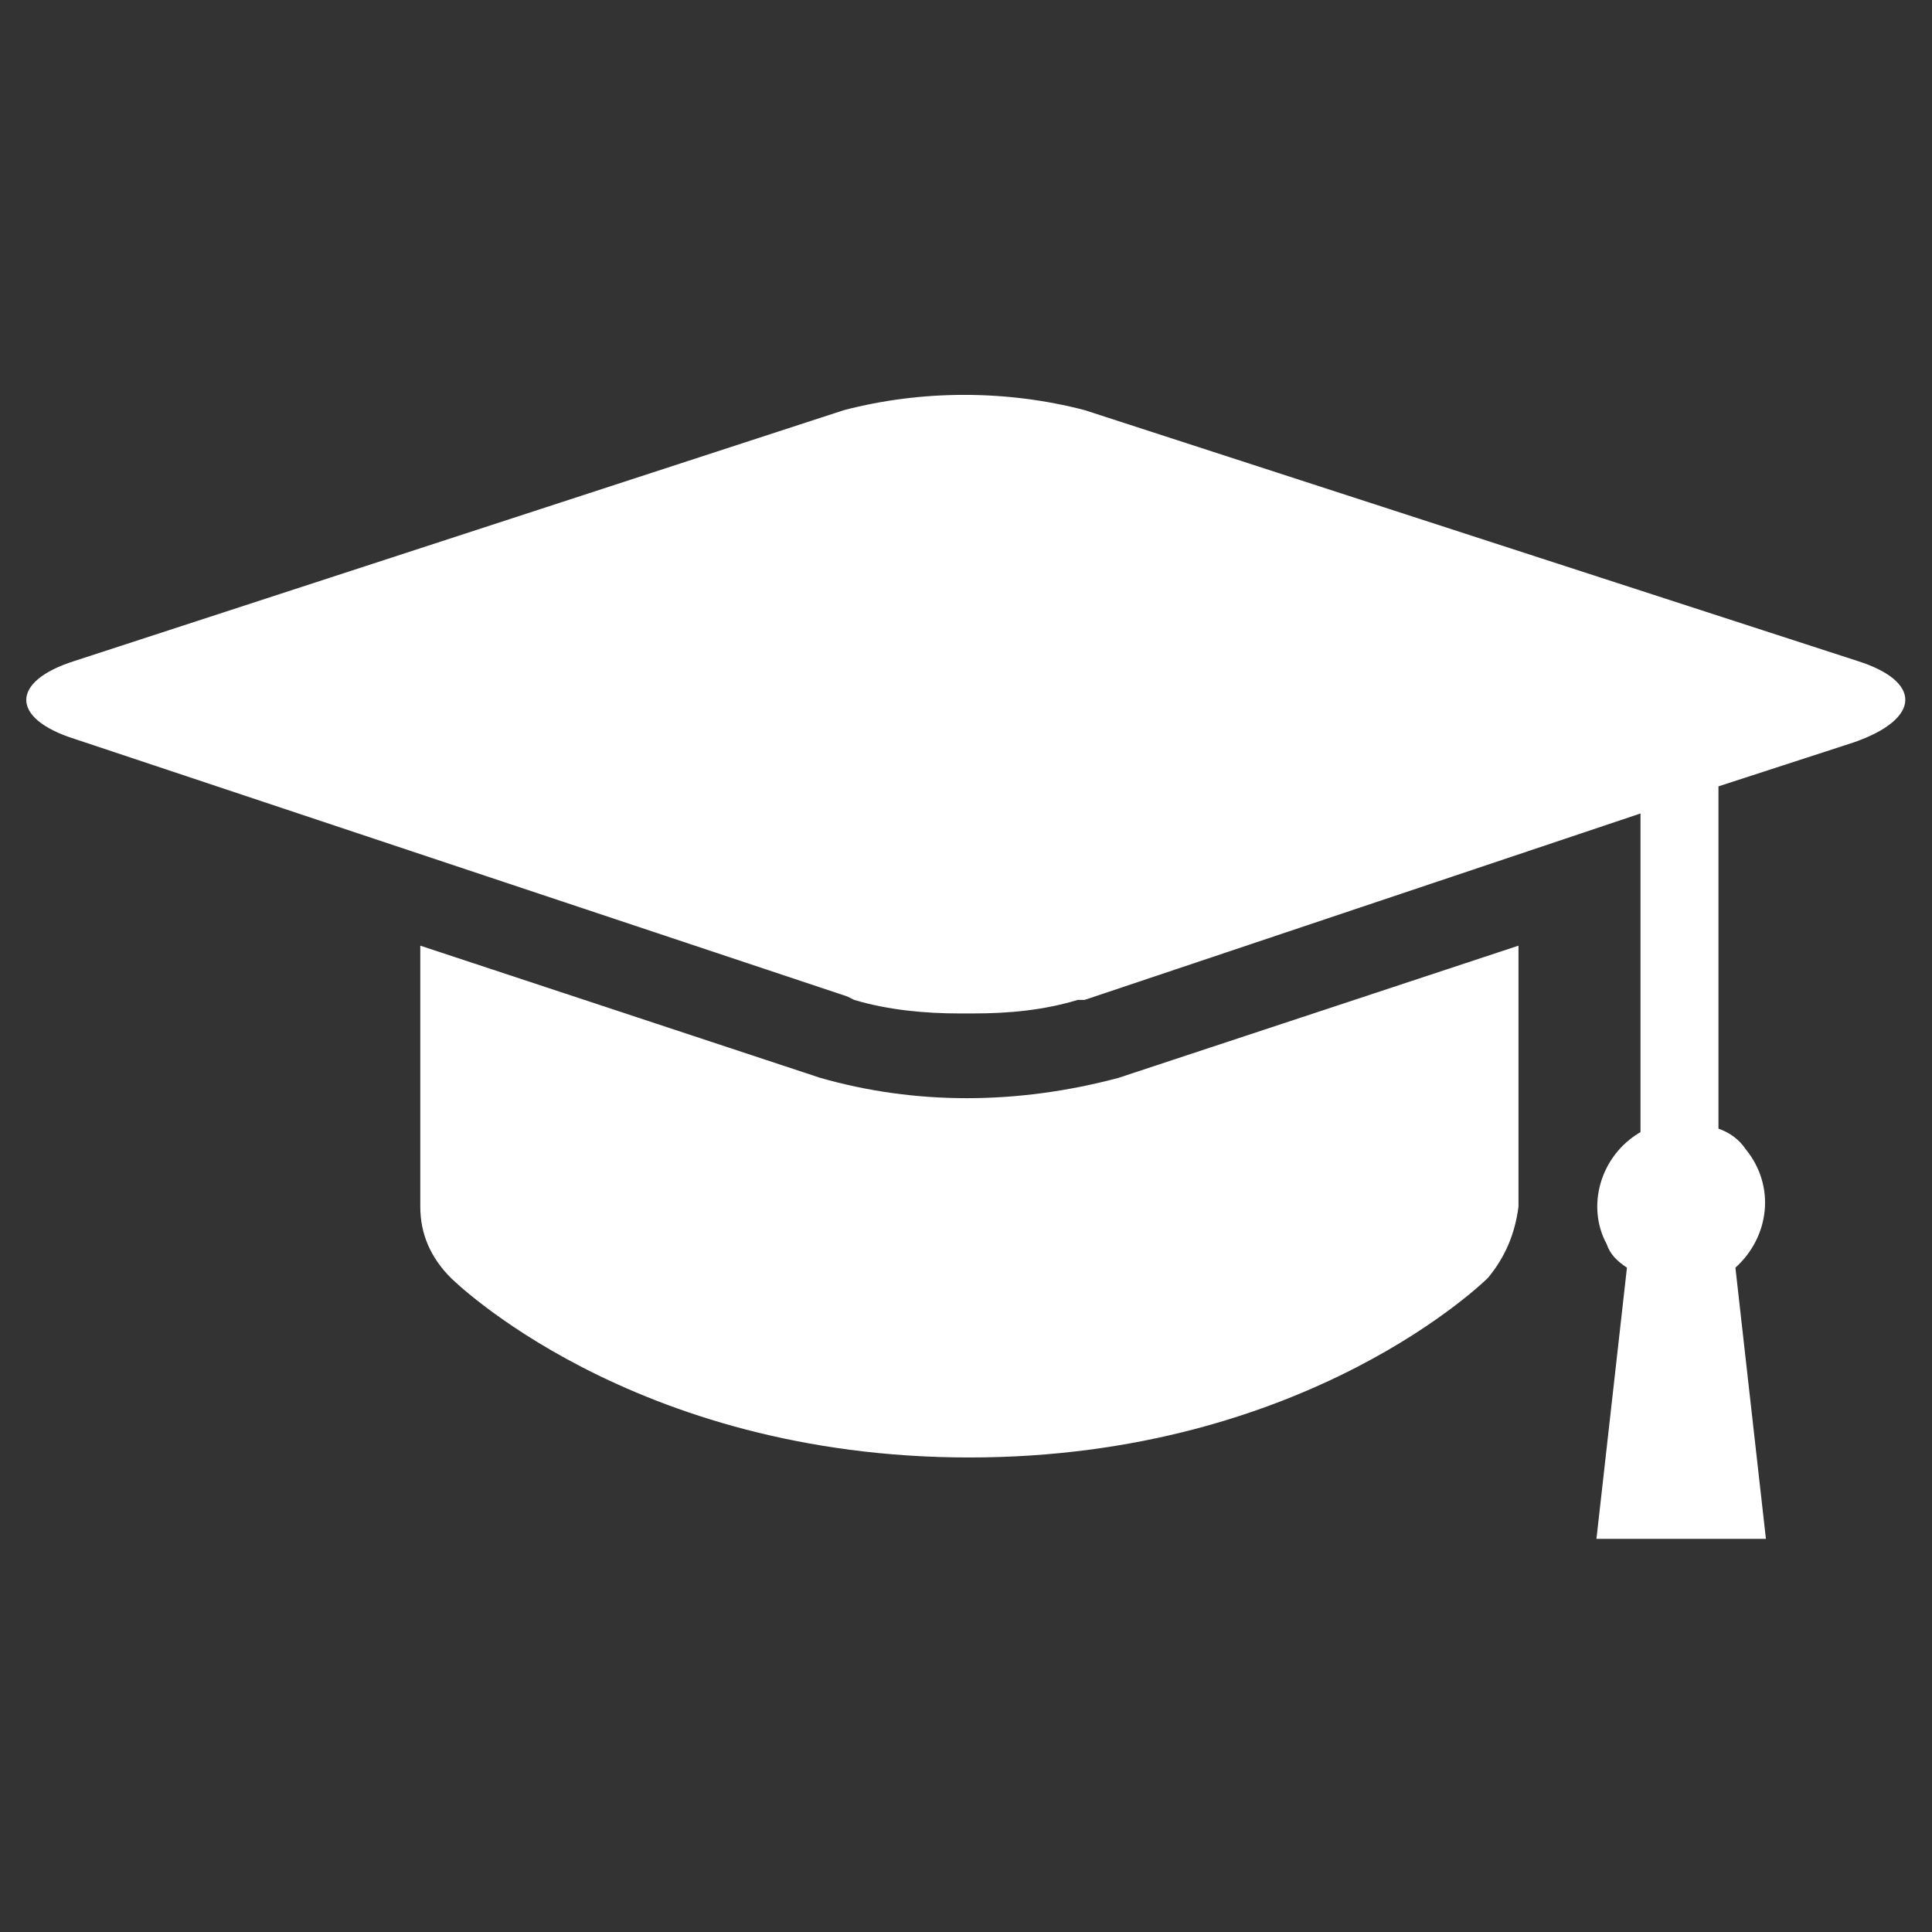 <?xml version="1.0" encoding="utf-8"?>
<!-- Generator: Adobe Illustrator 24.1.2, SVG Export Plug-In . SVG Version: 6.00 Build 0)  -->
<svg version="1.1" id="Layer_1" xmlns="http://www.w3.org/2000/svg" xmlns:xlink="http://www.w3.org/1999/xlink" x="0px" y="0px"
	 viewBox="0 0 57 57" style="enable-background:new 0 0 57 57;" xml:space="preserve">
<rect x="0" y="0" width="57" height="57" fill="#333333" stroke="none"/>
<style type="text/css">
	.st0{fill:#FFFFFF;}
</style>
<g>
	<path class="st0" d="M24.2,31.8l-11.8-3.9v7.7c0,0.8,0.3,1.5,0.9,2.1c0,0,5.3,5.3,15.3,5.3s15.3-5.3,15.3-5.3
		c0.5-0.6,0.8-1.3,0.9-2.1v-7.7l-11.8,3.9C30,32.6,27,32.6,24.2,31.8z"/>
	<path class="st0" d="M54.8,19.5L32,12.1c-2.3-0.6-4.8-0.6-7.1,0L2.2,19.5c-1.9,0.6-1.9,1.7,0,2.3L25,29.4l0.2,0.1
		c1,0.3,2.1,0.4,3.1,0.4h0.4c1.1,0,2.1-0.1,3.1-0.4l0.2,0l16.4-5.5v9.4c-1.2,0.7-1.6,2.2-1,3.3c0.1,0.3,0.3,0.5,0.6,0.7l-0.9,8h5
		l-0.9-8c1-0.9,1.2-2.4,0.3-3.5c-0.2-0.3-0.5-0.5-0.8-0.6V23.2l4-1.3C56.7,21.2,56.7,20.1,54.8,19.5z"/>
</g>
</svg>
